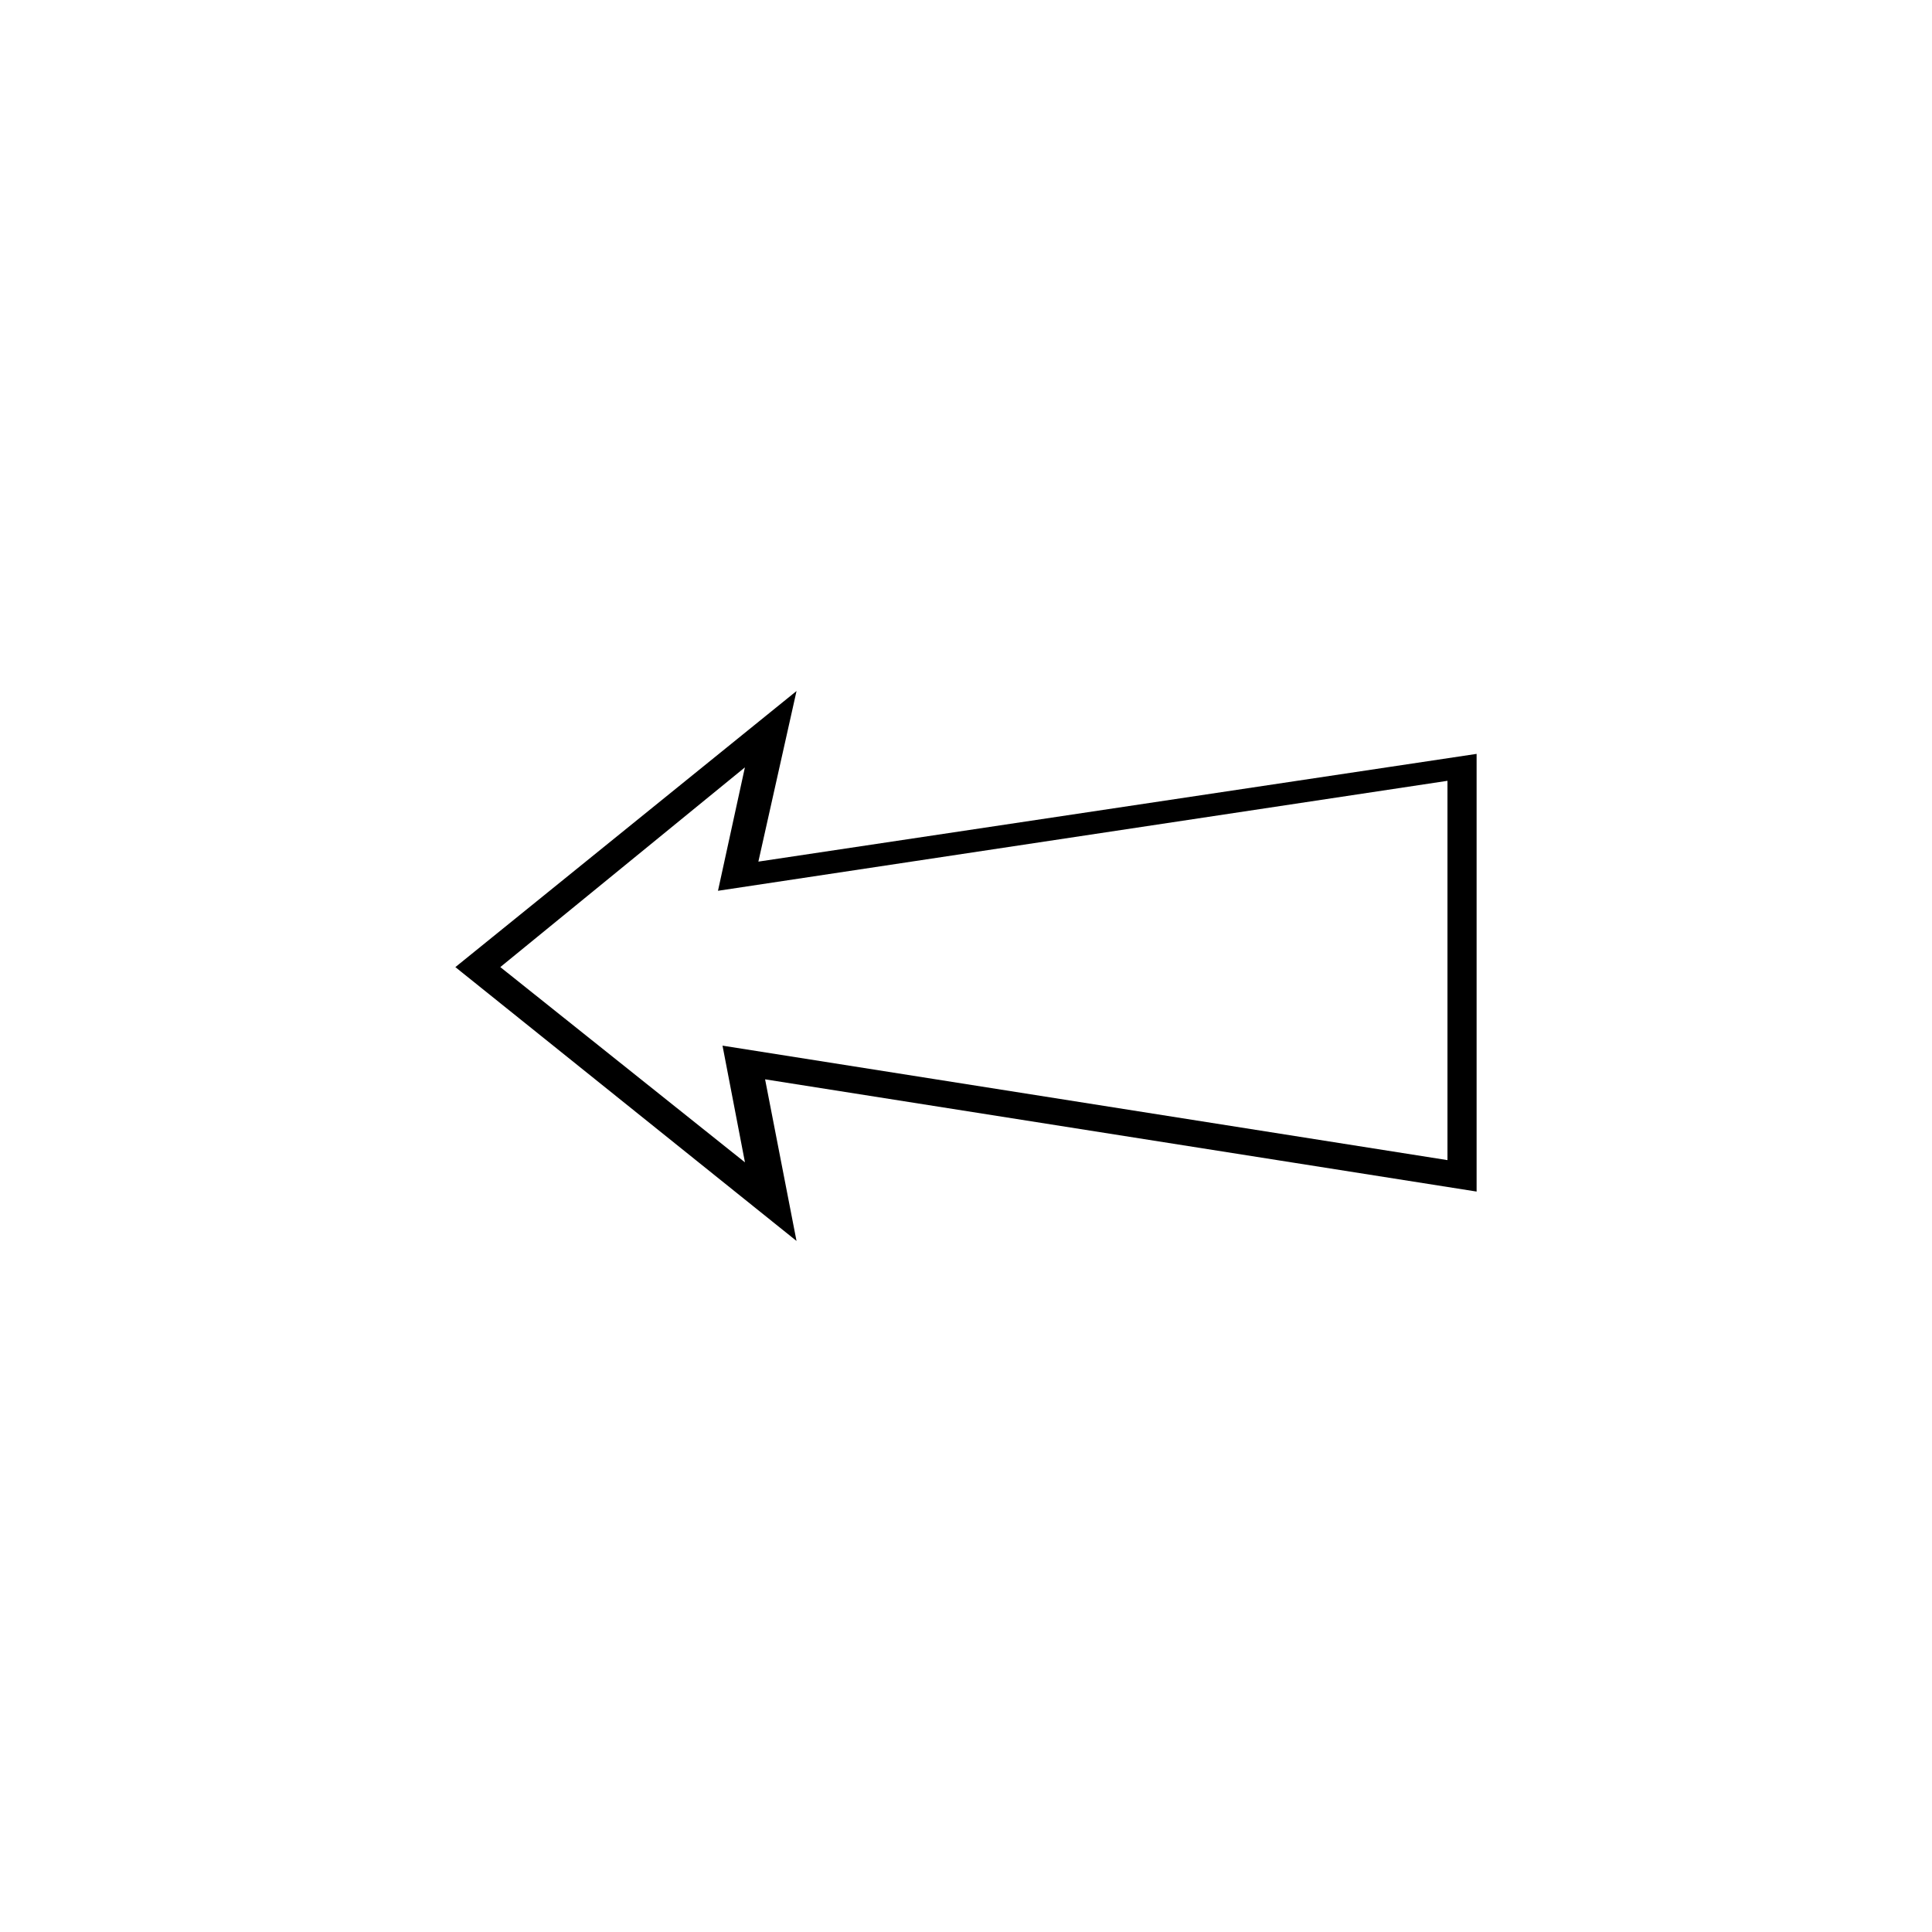 <?xml version="1.0" encoding="UTF-8"?>
<!-- The Best Svg Icon site in the world: iconSvg.co, Visit us! https://iconsvg.co -->
<svg fill="#000000" width="800px" height="800px" version="1.1" viewBox="144 144 512 512" xmlns="http://www.w3.org/2000/svg">
 <path d="m355.09 327.13-10.113 45.207 190.34-28.551v115.99l-188.56-29.742 8.328 42.828-90.41-72.566 90.41-73.164zm-13.68 20.223-7.137 32.715 193.32-29.145v100.52l-192.12-30.336 5.949 30.93-64.836-51.75 64.836-52.938z" fill-rule="evenodd"/>
</svg>